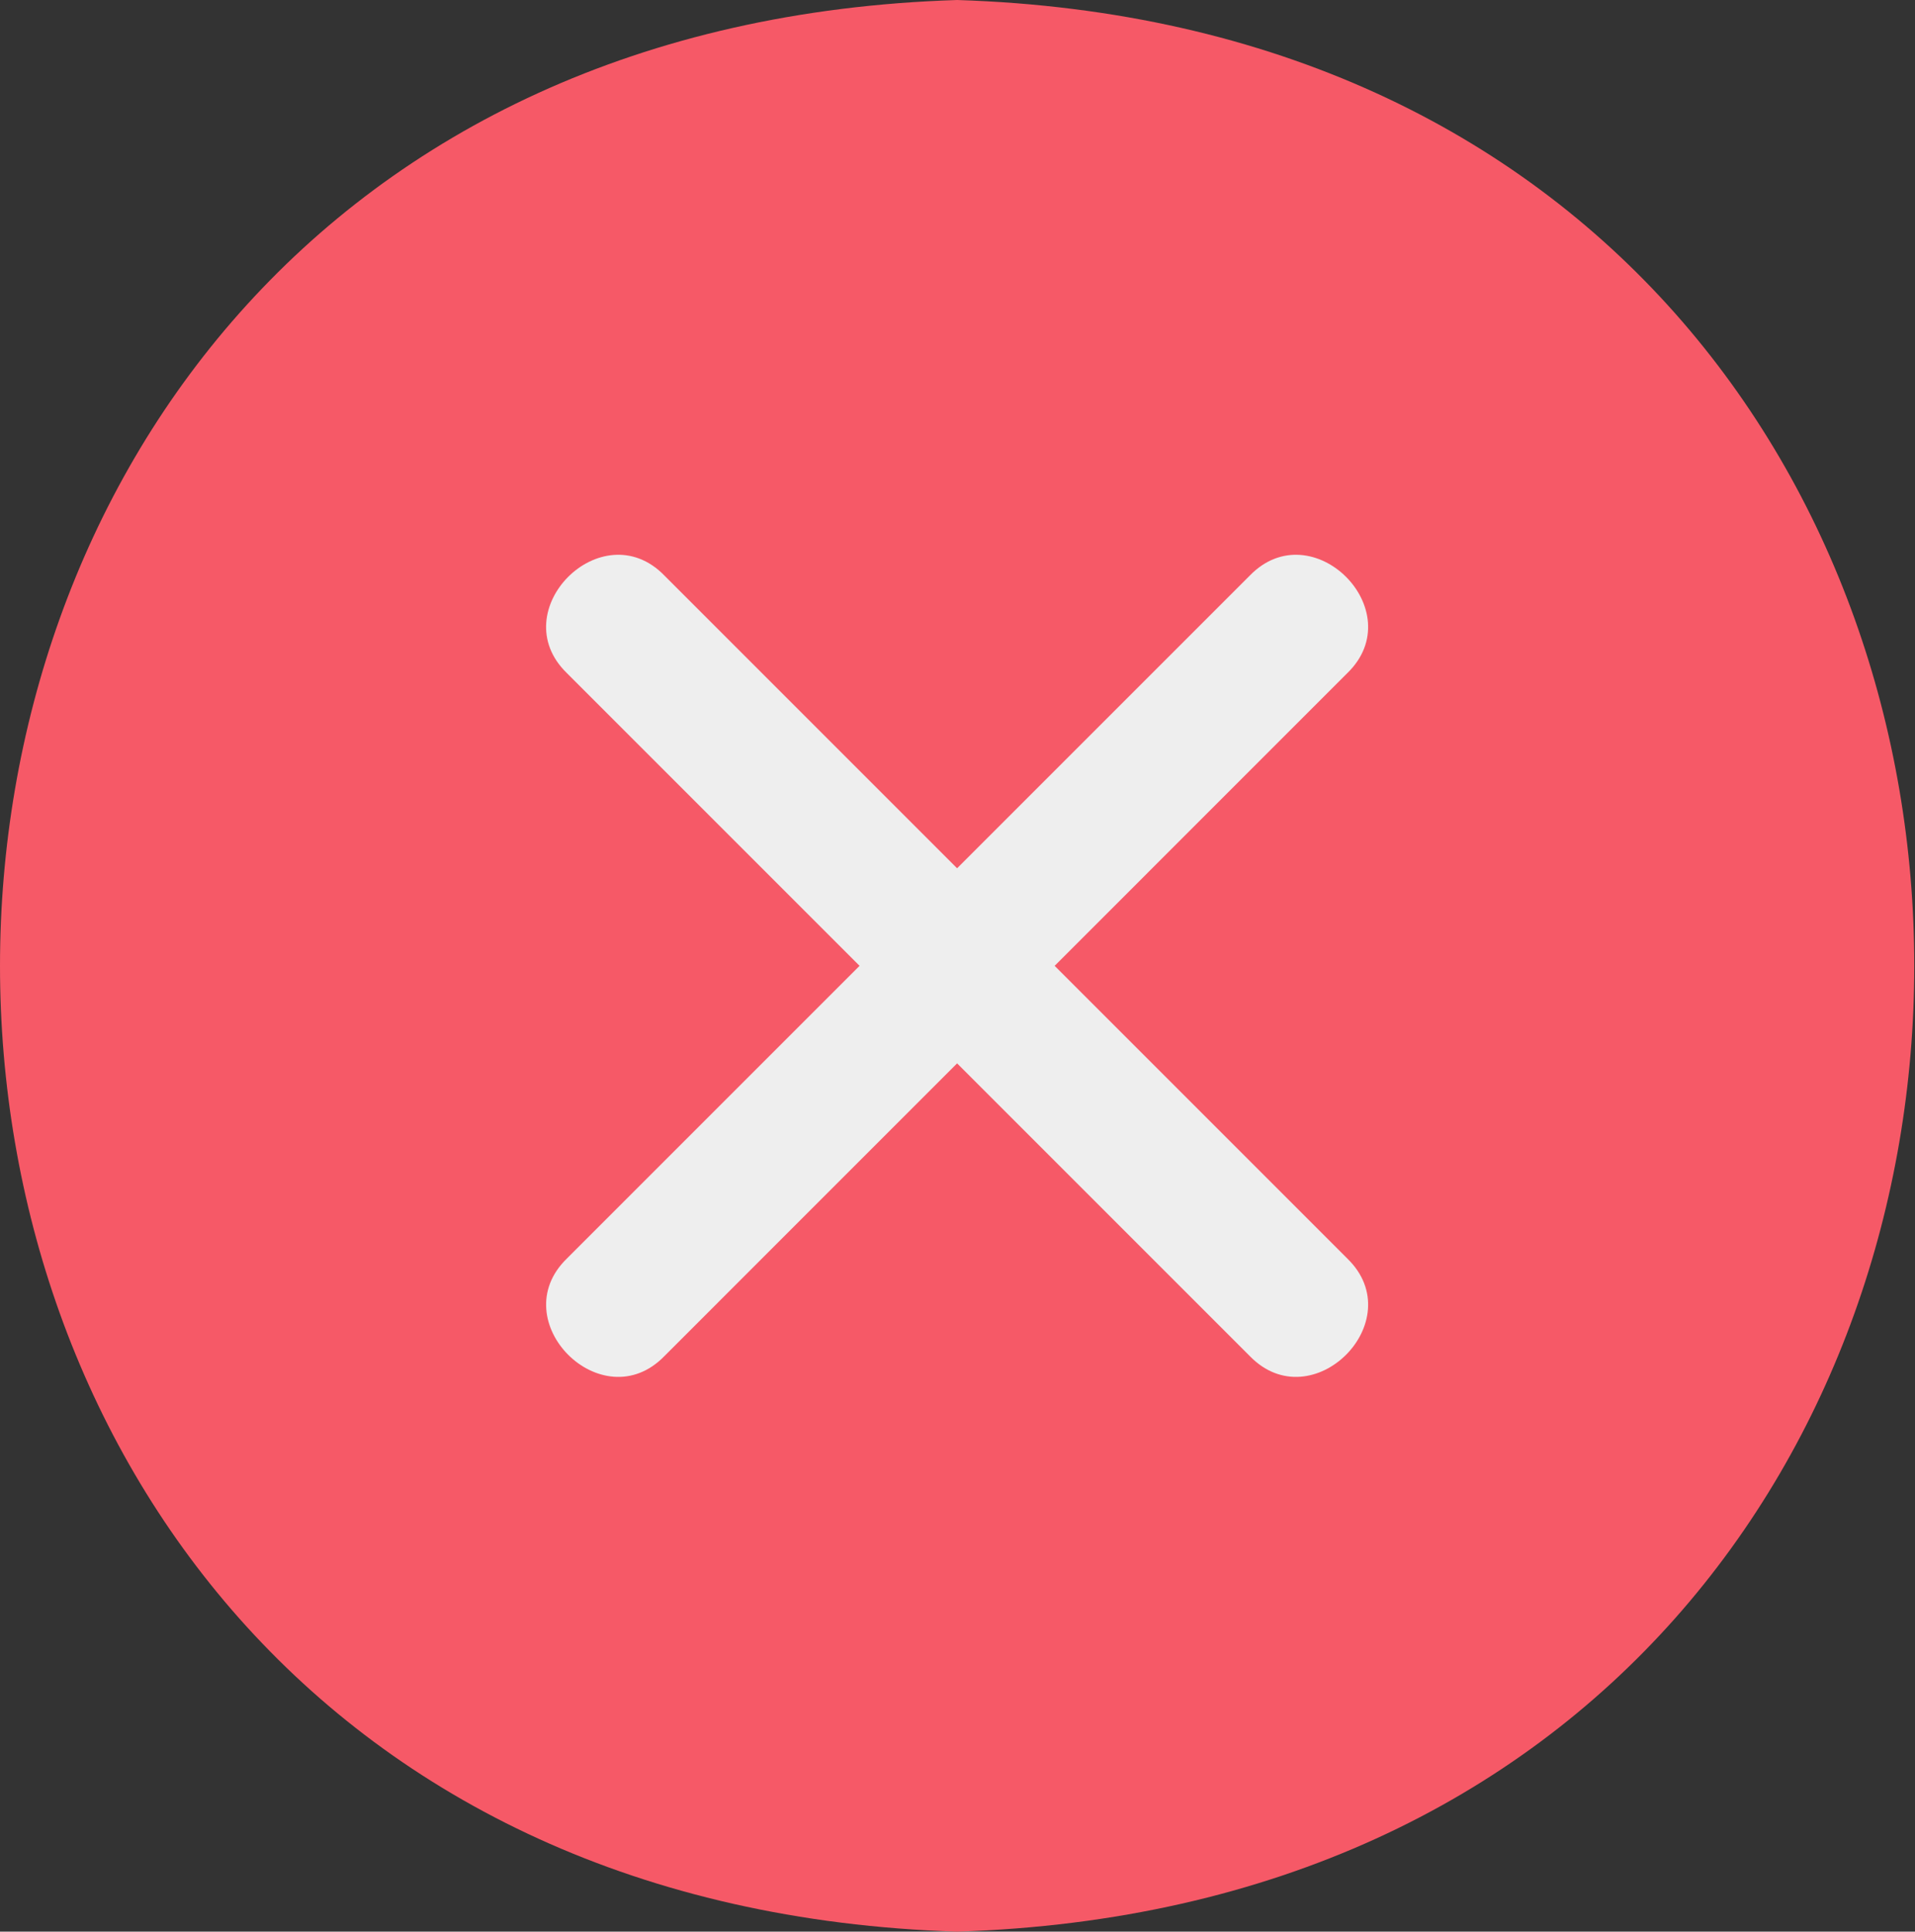 <?xml version="1.0" encoding="UTF-8"?> <svg xmlns="http://www.w3.org/2000/svg" width="116" height="117" viewBox="0 0 116 117" fill="none"><rect x="0" y="0" width="116" height="117" fill="#333333" stroke="none"/> <path d="M57.978 0C-19.317 2.449 -19.334 114.543 57.978 117C135.273 114.551 135.29 2.457 57.978 0Z" fill="#F65967"></path> <path d="M63.885 58.5L81.614 40.77C85.505 36.993 79.483 30.971 75.706 34.862L57.976 52.591L40.247 34.862C36.469 30.971 30.448 36.993 34.338 40.77L52.068 58.5L34.338 76.23C30.452 80.007 36.469 86.032 40.247 82.138L57.976 64.408L75.706 82.138C79.483 86.032 85.505 80.007 81.614 76.23L63.885 58.5Z" fill="#EEEEEE"></path> </svg> 